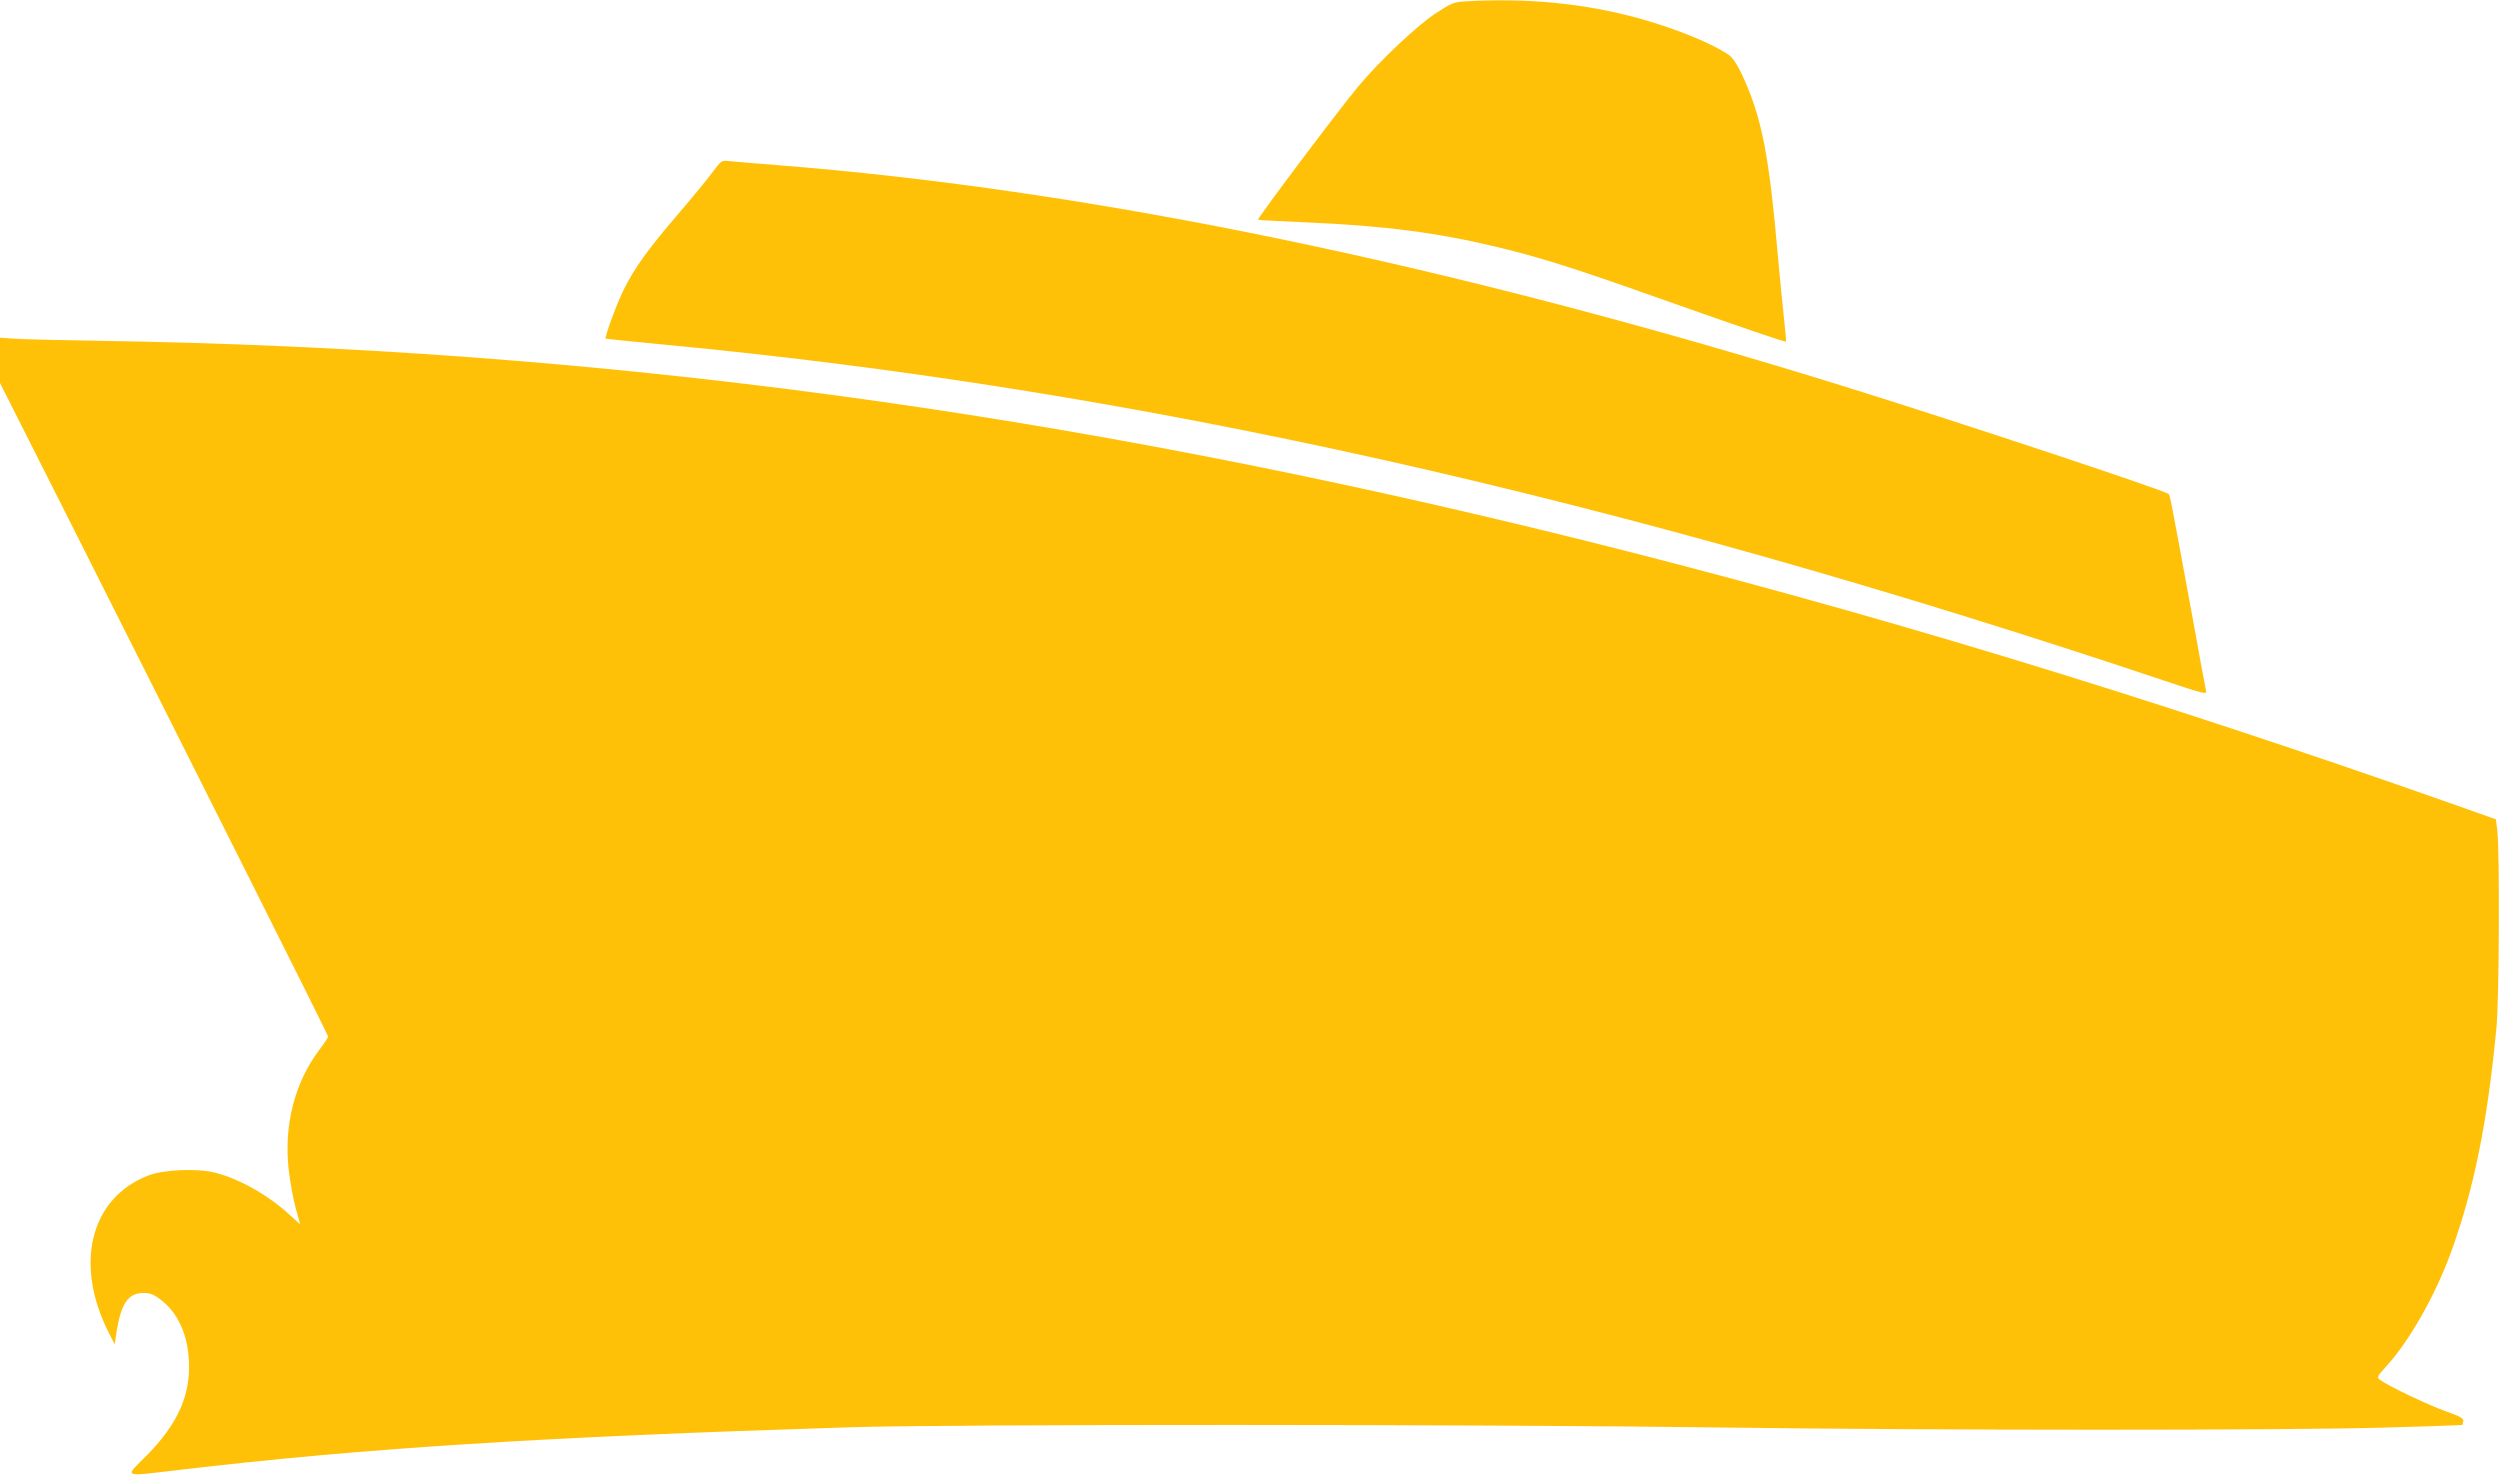 <?xml version="1.0" standalone="no"?>
<!DOCTYPE svg PUBLIC "-//W3C//DTD SVG 20010904//EN"
 "http://www.w3.org/TR/2001/REC-SVG-20010904/DTD/svg10.dtd">
<svg version="1.0" xmlns="http://www.w3.org/2000/svg"
 width="1280pt" height="755pt" viewBox="0 0 1280 755"
 preserveAspectRatio="xMidYMid meet">
<g transform="translate(0,755) scale(0.1,-0.1)"
fill="#ffc107" stroke="none">
<path d="M7501 7543 c-58 -4 -71 -9 -150 -61 -97 -64 -287 -243 -397 -375 -92
-109 -518 -676 -513 -682 3 -2 118 -8 257 -14 389 -17 661 -52 968 -126 210
-50 397 -109 794 -250 470 -166 680 -238 684 -234 2 2 -3 56 -10 119 -7 63
-20 196 -29 295 -47 542 -83 730 -185 951 -23 50 -48 88 -66 101 -85 60 -275
137 -462 189 -282 77 -567 105 -891 87z"/>
<path d="M3644 6663 c-28 -38 -111 -138 -184 -223 -144 -169 -209 -259 -263
-366 -35 -67 -103 -252 -96 -258 2 -1 135 -15 294 -30 2417 -228 4861 -775
7683 -1720 206 -69 222 -73 217 -53 -3 12 -37 195 -75 407 -108 585 -109 593
-117 601 -20 18 -1071 367 -1633 542 -2026 631 -3869 1014 -5495 1142 -110 8
-218 18 -240 20 -40 5 -41 5 -91 -62z"/>
<path d="M0 5705 l0 -116 324 -642 c718 -1424 1356 -2696 1356 -2704 0 -5 -20
-35 -45 -68 -127 -169 -182 -386 -157 -613 7 -59 22 -146 35 -194 l24 -87 -55
50 c-110 101 -256 183 -381 215 -92 23 -265 16 -343 -15 -295 -115 -380 -452
-201 -805 l30 -59 11 72 c24 141 60 191 138 191 33 0 52 -8 85 -33 88 -66 139
-176 146 -312 10 -175 -55 -322 -212 -483 -120 -120 -136 -113 162 -78 941
111 1858 169 3423 218 520 17 3275 16 4490 -1 1105 -15 2887 -15 3390 0 212 6
386 12 387 13 0 0 3 9 5 19 2 15 -14 25 -92 52 -91 33 -295 130 -334 160 -18
13 -16 17 34 72 116 127 248 360 328 578 118 325 187 662 234 1155 14 146 17
913 4 1010 l-7 55 -237 84 c-1593 561 -3010 990 -4447 1348 -2646 657 -5045
979 -7585 1018 -201 3 -398 8 -437 11 l-73 5 0 -116z"/>
</g>
</svg>
